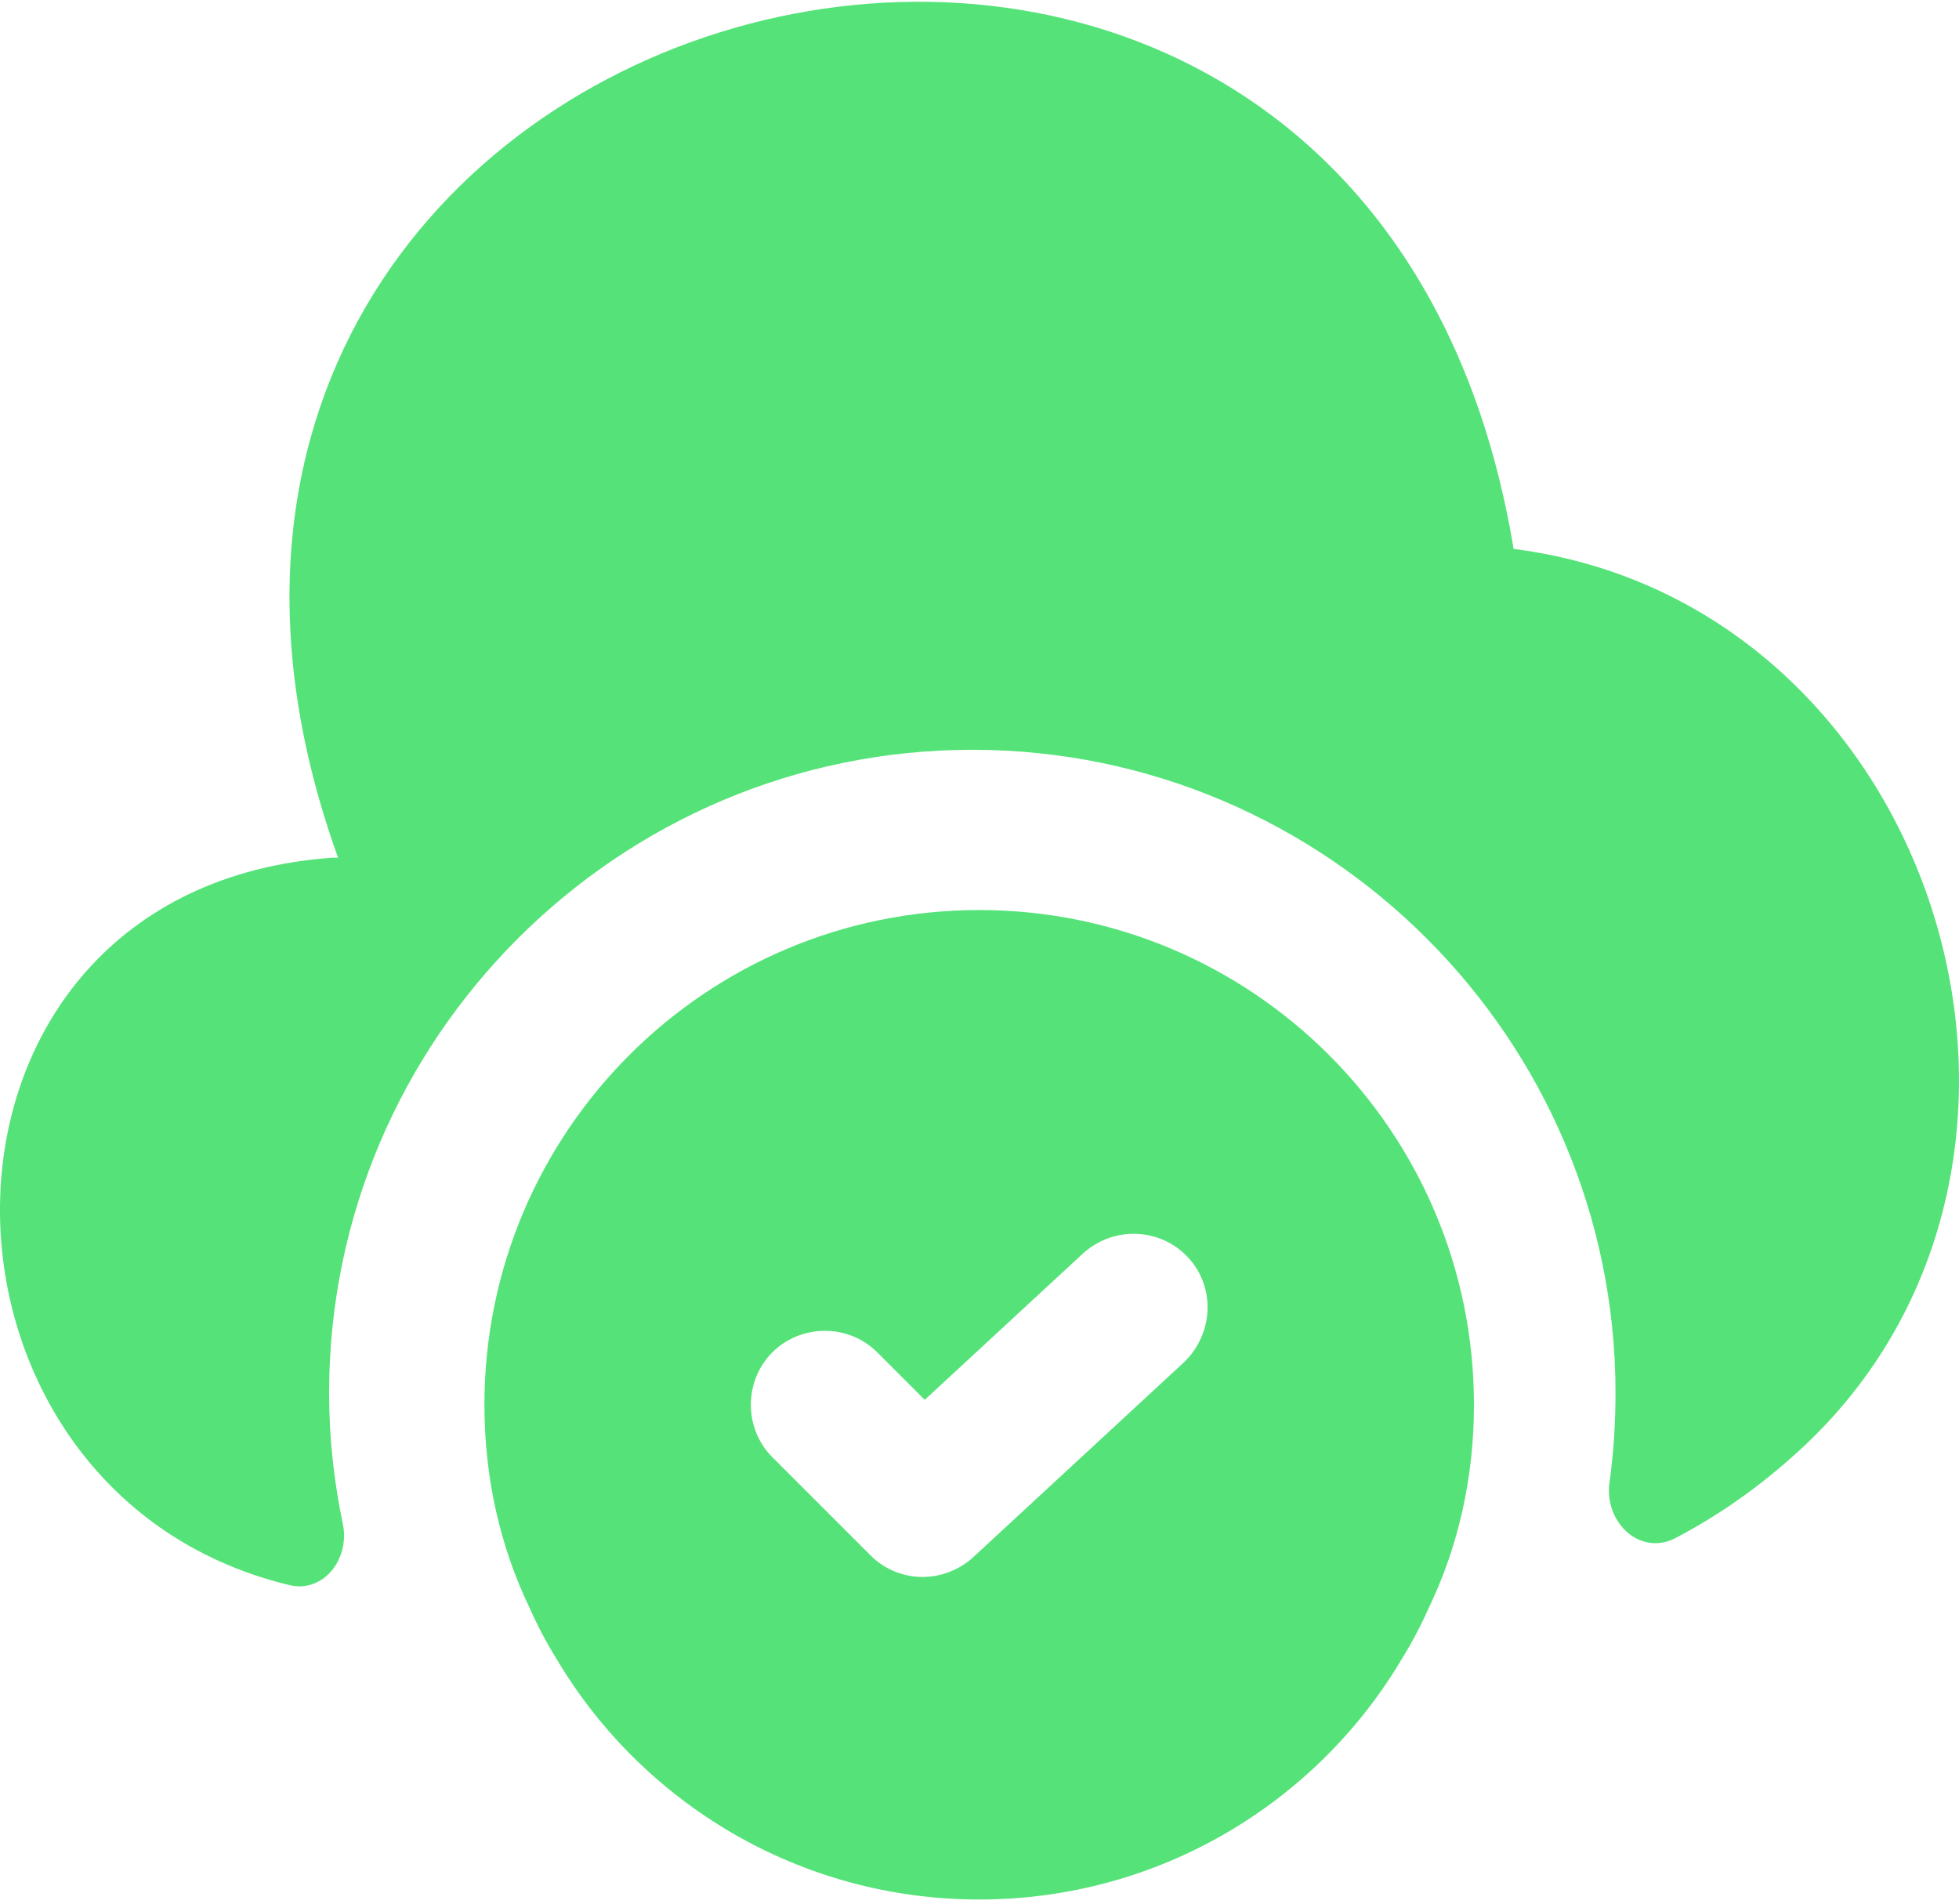 <svg width="71" height="69" viewBox="0 0 71 69" fill="none" xmlns="http://www.w3.org/2000/svg">
<path d="M35.489 32.985C25.59 32.985 17.557 41.019 17.557 50.917C17.557 53.571 18.131 56.082 19.206 58.305C19.493 58.951 19.816 59.561 20.175 60.135C23.259 65.335 28.961 68.849 35.489 68.849C42.016 68.849 47.718 65.335 50.803 60.135C51.161 59.561 51.484 58.951 51.771 58.305C52.847 56.082 53.421 53.571 53.421 50.917C53.421 41.019 45.387 32.985 35.489 32.985ZM42.913 49.375L35.273 56.441C34.771 56.907 34.09 57.158 33.444 57.158C32.763 57.158 32.082 56.907 31.544 56.369L27.993 52.818C26.953 51.778 26.953 50.057 27.993 49.017C29.033 47.977 30.755 47.977 31.795 49.017L33.516 50.738L39.254 45.43C40.366 44.426 42.052 44.498 43.056 45.574C44.06 46.65 43.989 48.335 42.913 49.375Z" fill="#55E379"/>
<path d="M64.899 52.855C63.608 54.003 62.209 54.971 60.703 55.76C59.412 56.406 58.121 55.15 58.336 53.716C58.479 52.676 58.551 51.6 58.551 50.488C58.551 37.649 48.079 27.177 35.239 27.177C22.4 27.177 11.928 37.649 11.928 50.488C11.928 52.138 12.107 53.716 12.43 55.258C12.681 56.513 11.713 57.769 10.457 57.446C-3.709 54.003 -3.781 32.197 12.071 31.086H12.251C0.738 -0.941 49.298 -13.744 54.857 19.896C70.386 21.869 76.662 42.562 64.899 52.855Z" fill="#55E379"/>
</svg>

